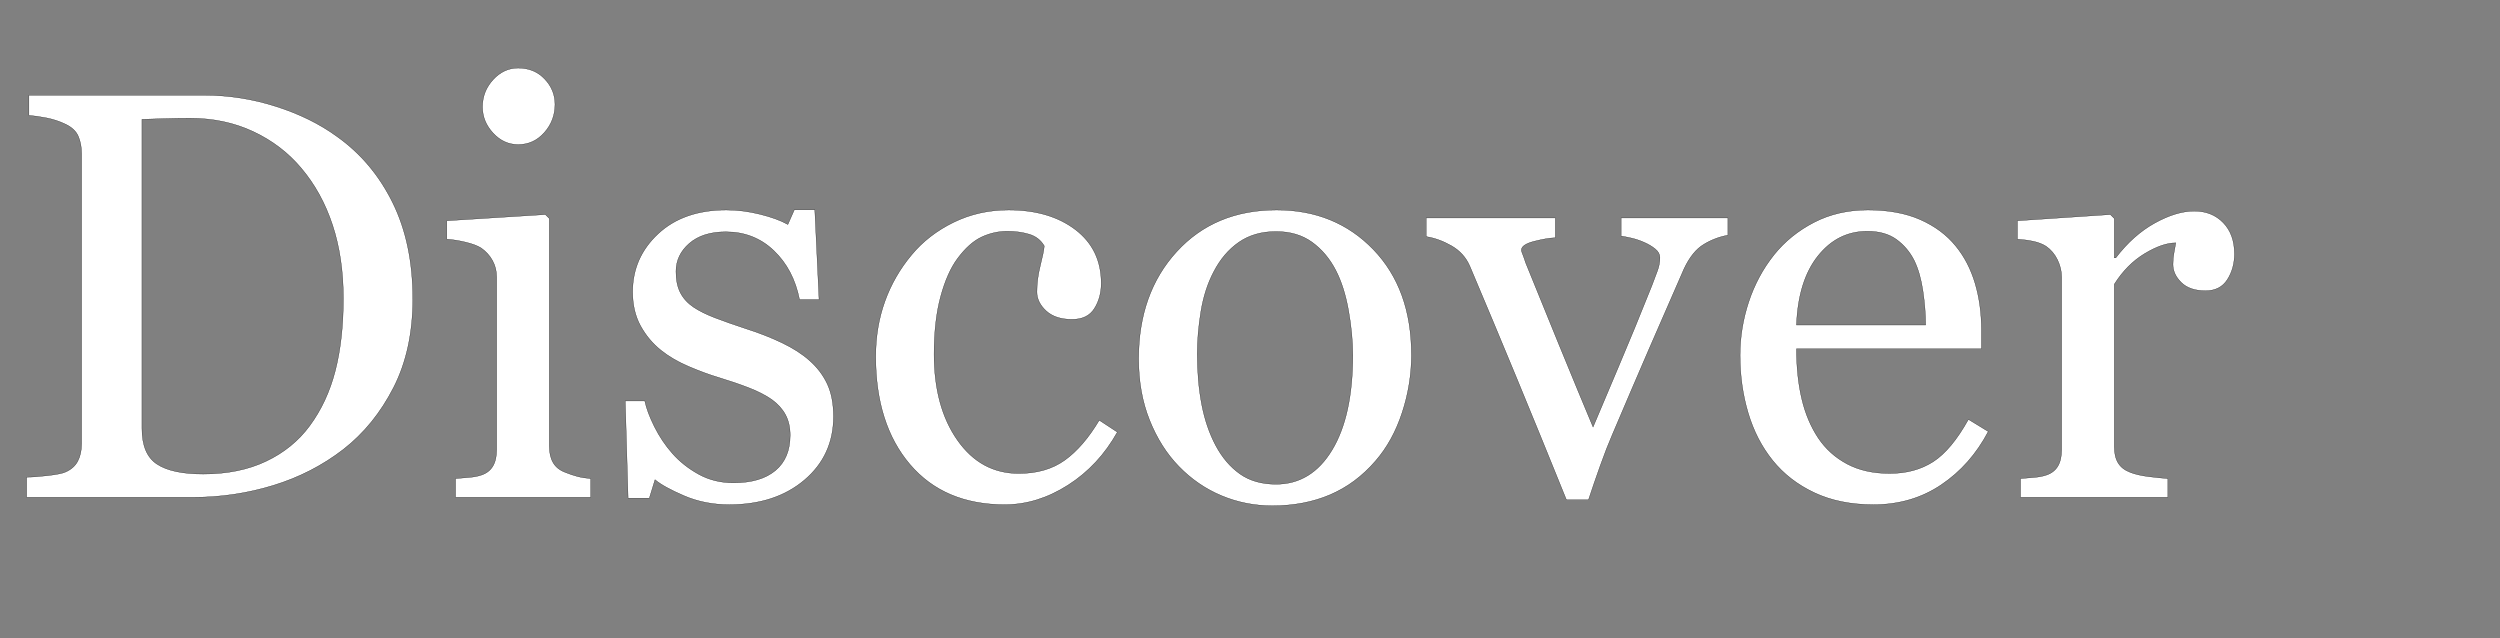 <svg width="99.807" height="25.472" viewBox="0 0 99.807 25.472" xmlns="http://www.w3.org/2000/svg"><rect x="0" y="0" width="99.807" height="25.472" fill="#808080" stroke="none"/><g fill="#fff" stroke="#000"><path d="M16.48 11.924q0 2.047-.77 3.551-.769 1.505-2.002 2.466-1.244.961-2.793 1.436-1.55.476-3.201.476h-6.65v-.804q.327 0 .853-.062t.696-.141q.339-.147.492-.436.152-.288.152-.695V6.133q0-.385-.13-.69-.13-.305-.514-.486-.35-.17-.758-.25-.407-.078-.701-.101v-.803h7.012q1.448 0 2.85.447 1.403.446 2.443 1.204 1.414 1.007 2.217 2.636.803 1.628.803 3.834zm-2.772-.011q0-1.618-.43-2.924-.43-1.307-1.255-2.28-.78-.927-1.917-1.458-1.137-.532-2.528-.532-.464 0-1.046.017-.583.017-.865.028v12.34q0 1.03.599 1.425.6.396 1.844.396 1.436 0 2.51-.509 1.075-.509 1.742-1.414.702-.95 1.024-2.2.322-1.25.322-2.89zM23.582 19.853h-5.395v-.747q.26-.023.537-.045.278-.023.481-.09.317-.102.47-.357.152-.254.152-.662v-6.888q0-.362-.164-.661-.164-.3-.458-.504-.215-.135-.622-.232-.407-.096-.746-.118v-.736l3.936-.248.158.158v9.094q0 .396.153.656.152.26.48.384.25.102.487.164.237.062.531.085zM22.157 4.165q0 .645-.424 1.125-.424.481-1.046.481-.577 0-1.001-.458-.424-.458-.424-1.046 0-.622.424-1.086.424-.464 1-.464.646 0 1.058.436.413.435.413 1.012zM32.314 14.39q.464.407.713.938.248.532.248 1.301 0 1.55-1.159 2.534-1.16.984-3.003.984-.973 0-1.793-.351-.82-.35-1.17-.645l-.226.735h-.849l-.113-3.879h.78q.091.441.385 1.03.294.587.713 1.062.44.498 1.057.837.617.34 1.386.34 1.086 0 1.674-.492.588-.492.588-1.408 0-.476-.187-.82-.186-.345-.548-.606-.374-.26-.916-.469-.543-.21-1.21-.413-.532-.158-1.183-.435-.65-.277-1.114-.65-.497-.396-.814-.973-.317-.577-.317-1.358 0-1.368 1.018-2.318T29 8.384q.656 0 1.34.17.685.169 1.114.407l.26-.589h.815l.17 3.586h-.78q-.238-1.2-1.024-1.951-.787-.752-1.918-.752-.927 0-1.459.463-.531.464-.531 1.12 0 .509.175.848.175.34.526.577.34.226.854.424.515.198 1.272.447.747.238 1.409.554.661.317 1.091.702zM40.118 20.147q-2.42 0-3.789-1.606-1.368-1.607-1.368-4.31 0-1.176.367-2.2.368-1.023 1.07-1.86.666-.803 1.673-1.295 1.007-.492 2.194-.492 1.64 0 2.67.786 1.029.786 1.029 2.143 0 .566-.272 1.001-.271.436-.893.436-.667 0-1.035-.34-.368-.34-.368-.758 0-.509.136-1.046t.158-.786q-.203-.35-.605-.47-.401-.118-.865-.118-.543 0-1.035.232-.492.232-.956.854-.418.565-.678 1.527-.26.961-.26 2.296 0 2.103.933 3.432.933 1.33 2.448 1.33 1.098 0 1.838-.532.741-.532 1.375-1.595l.723.475q-.746 1.335-1.968 2.115-1.221.78-2.522.78zM56.349 14.163q0 1.177-.373 2.313-.374 1.137-1.064 1.929-.78.905-1.81 1.346-1.029.44-2.307.44-1.063 0-2.024-.4-.962-.402-1.708-1.171-.735-.758-1.17-1.85-.436-1.091-.436-2.448 0-2.613 1.521-4.276 1.521-1.662 3.987-1.662 2.341 0 3.863 1.578 1.52 1.577 1.52 4.201zm-2.342.023q0-.848-.17-1.793-.169-.944-.508-1.6-.362-.701-.95-1.126-.588-.424-1.437-.424-.87 0-1.487.43-.616.43-1 1.176-.363.69-.51 1.573-.147.882-.147 1.707 0 1.086.175 2.008.176.922.56 1.646.385.724.967 1.136.583.413 1.442.413 1.414 0 2.24-1.368.825-1.369.825-3.778zM68.983 9.39q-.51.09-.967.368-.459.277-.787.978-.667 1.516-1.38 3.162-.712 1.645-1.481 3.455-.226.52-.48 1.233-.255.712-.47 1.368h-.882q-1.075-2.658-1.98-4.846-.905-2.189-1.877-4.485-.226-.52-.73-.809-.503-.288-1.012-.367V8.7h5.157v.792q-.339.011-.848.142-.509.13-.509.356 0 .034.057.175.056.141.113.322.464 1.154 1.312 3.224.848 2.07 1.38 3.337.407-.973 1.023-2.42.617-1.449 1.33-3.236.112-.305.214-.57.102-.267.102-.538 0-.192-.187-.345-.186-.153-.446-.266-.26-.113-.51-.17-.248-.056-.406-.079V8.7h4.264zM79.377 17.228q-.701 1.335-1.878 2.127-1.176.792-2.703.792-1.346 0-2.358-.475t-1.668-1.29q-.656-.814-.979-1.9-.322-1.086-.322-2.296 0-1.086.345-2.132t1.012-1.883q.645-.803 1.6-1.295.956-.492 2.144-.492 1.221 0 2.092.384.871.385 1.414 1.052.52.634.775 1.493.254.86.254 1.866v.747H71.72q0 1.097.209 1.99.21.894.662 1.573.44.656 1.153 1.035.713.378 1.697.378 1.006 0 1.736-.469.73-.47 1.408-1.69zm-2.5-4.252q0-.634-.107-1.358-.108-.723-.345-1.21-.26-.52-.713-.848-.452-.328-1.165-.328-1.187 0-1.973.99t-.854 2.754zM89.206 10.137q0 .577-.283 1.023-.283.447-.871.447-.633 0-.967-.328-.334-.328-.334-.724 0-.249.04-.452.04-.204.073-.407-.531 0-1.244.43-.712.43-1.21 1.221v6.492q0 .396.153.645.152.249.48.373.283.113.73.17.447.056.775.079v.747h-5.882v-.747q.26-.023.538-.045.277-.023.48-.09.317-.102.47-.357.152-.254.152-.662v-6.888q0-.35-.164-.69-.164-.339-.458-.543-.215-.135-.509-.197-.294-.063-.633-.085v-.736l3.71-.248.158.158v1.572h.057q.7-.916 1.56-1.391.86-.475 1.573-.475.712 0 1.159.464.447.463.447 1.244z" stroke-width=".011"/></g></svg>